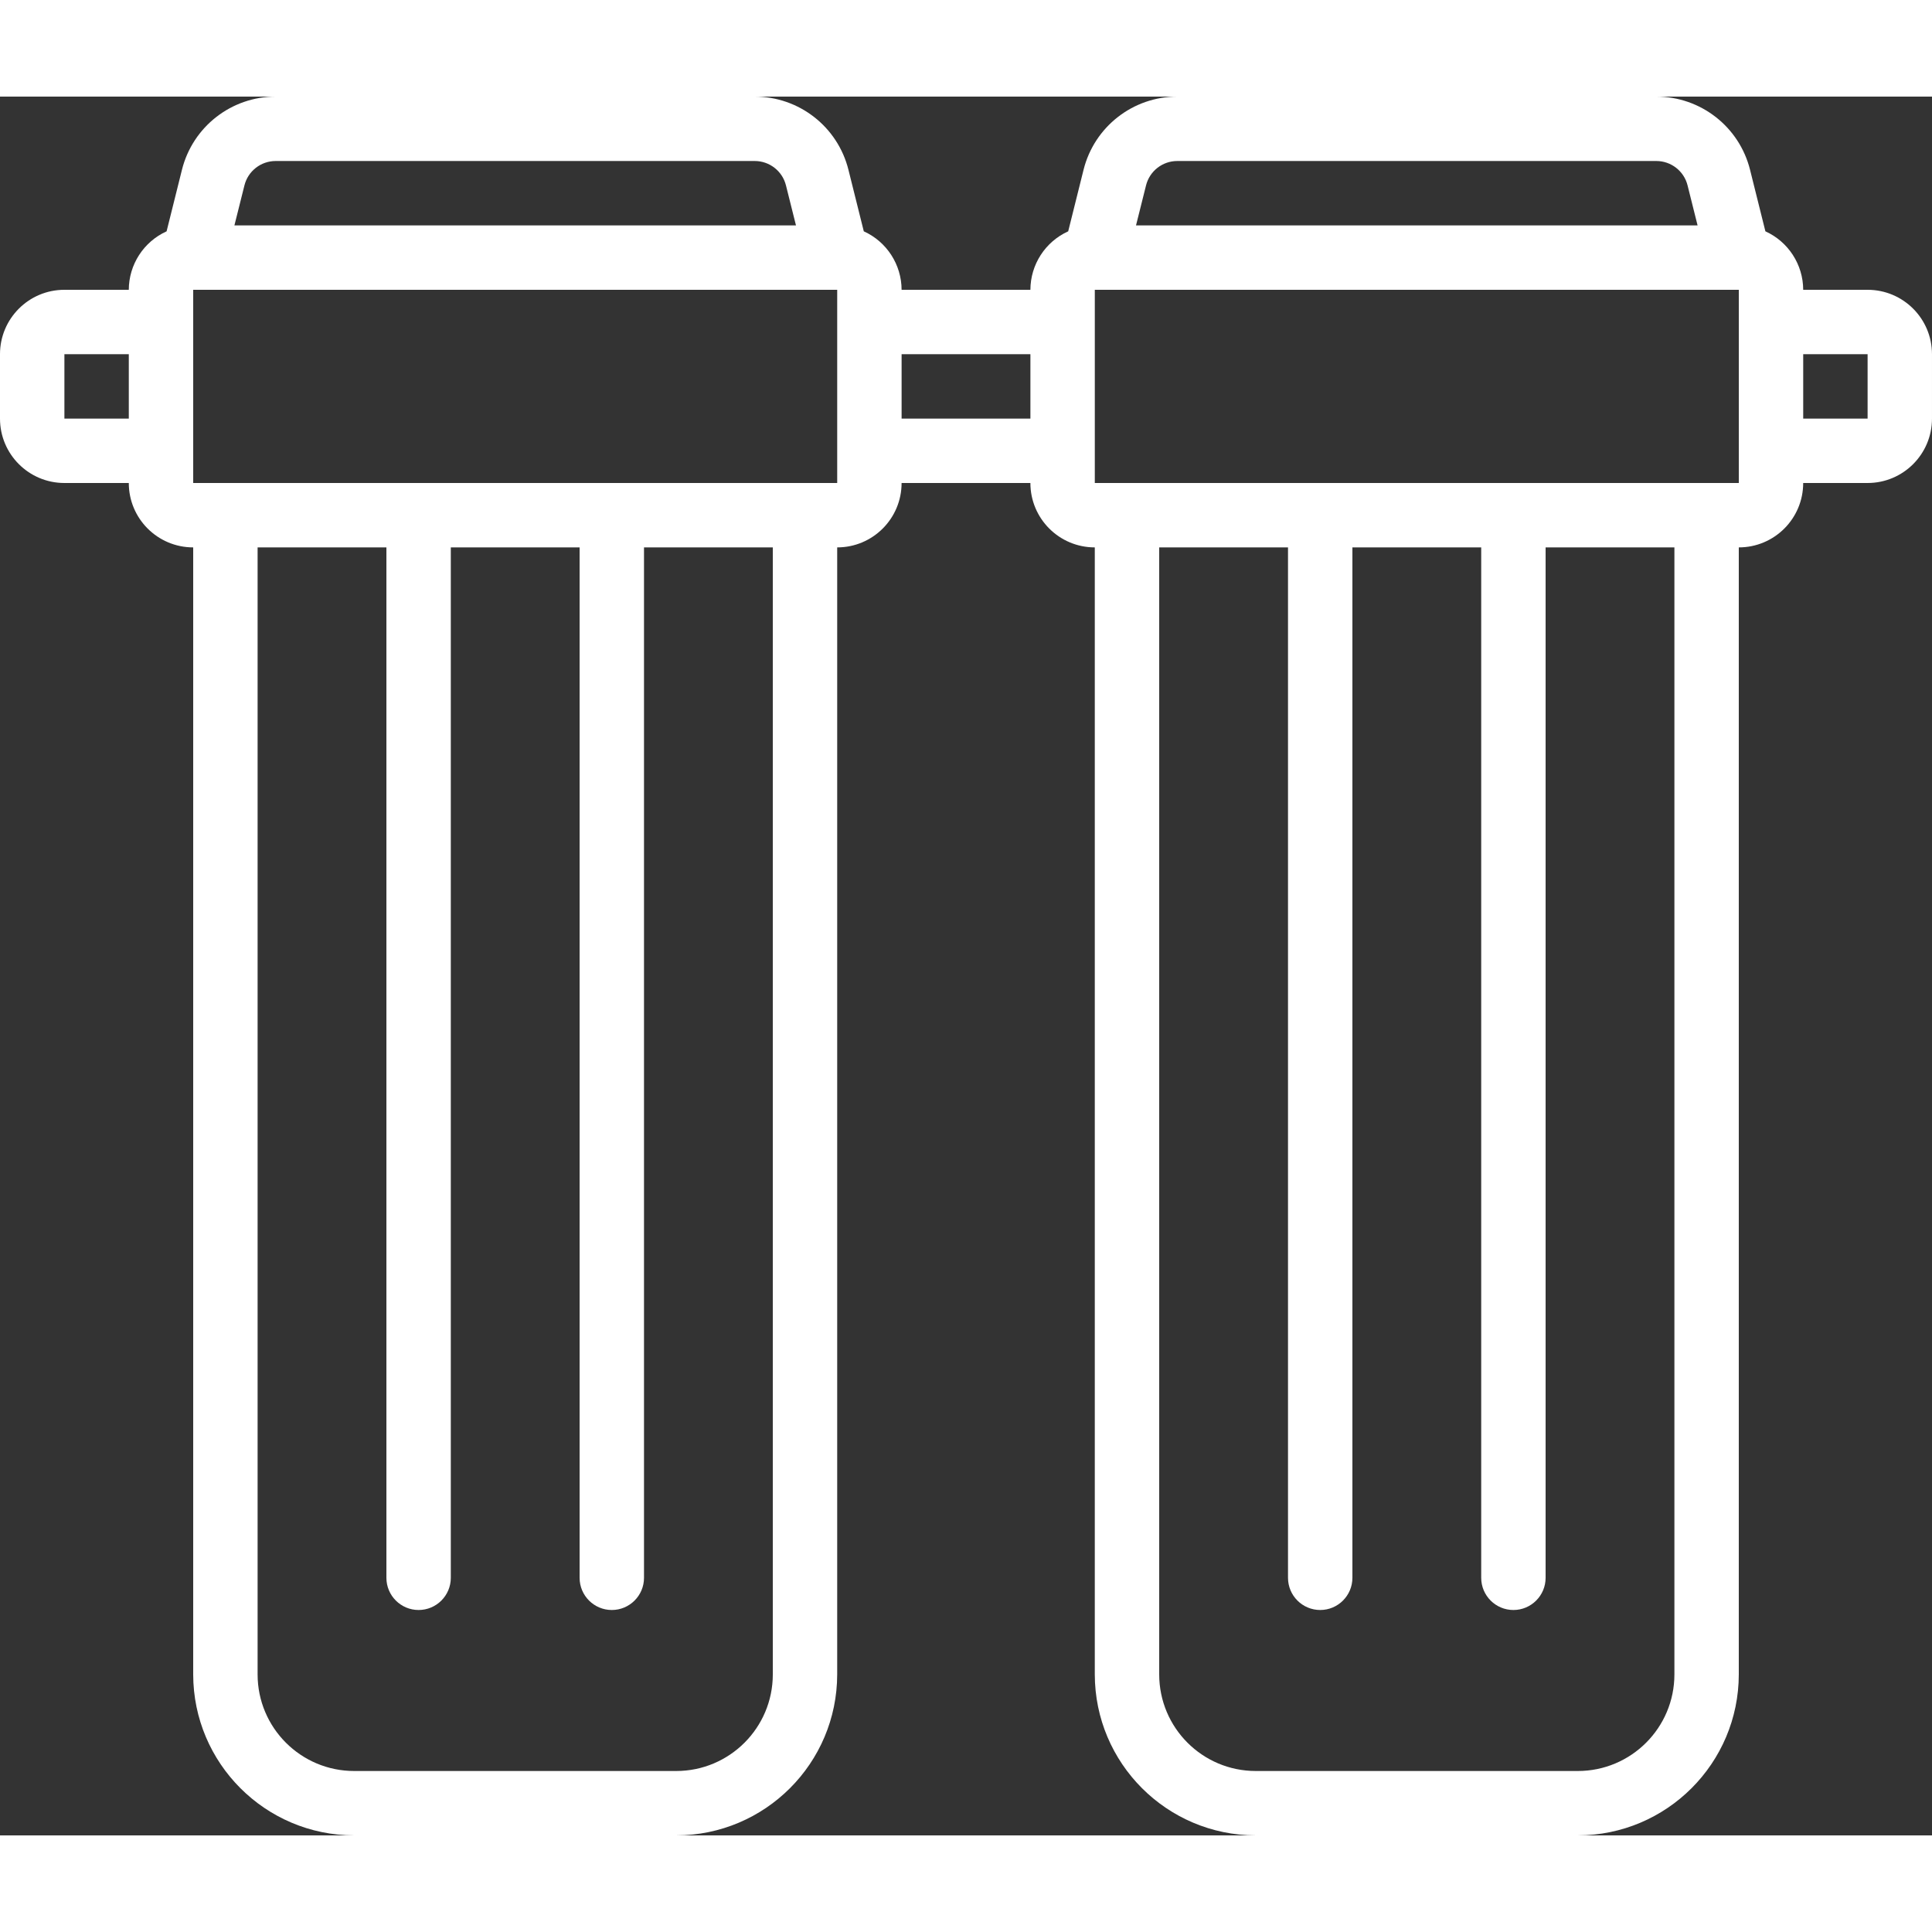 <svg viewBox="0 0 60 54" width="24" height="24"  xmlns="http://www.w3.org/2000/svg"><rect x="0" y="0" width="60" height="54" fill="#333333" stroke="none"/><g id="Page-1" fill="none" fill-rule="evenodd"><g id="029---Filters" fill="#fff"  fill-rule="nonzero"><path id="Shape" d="m58 6h-2c-.002-.783-.461-1.493-1.174-1.816l-.477-1.912c-.334-1.336-1.534-2.272-2.911-2.272h-14.876c-1.377-0-2.577.936-2.911 2.272l-.477 1.912c-.713.323-1.172 1.033-1.174 1.816h-4c-.002-.783-.461-1.493-1.174-1.816l-.477-1.912c-.334-1.336-1.534-2.272-2.911-2.272h-14.876c-1.377-0-2.577.936-2.911 2.272l-.477 1.912c-.713.323-1.172 1.033-1.174 1.816h-2c-1.105 0-2 .895-2 2v2c0 1.105.895 2 2 2h2c0 1.105.895 2 2 2v35c.003 2.76 2.24 4.997 5 5h10c2.76-.003 4.997-2.24 5-5v-35c1.105 0 2-.895 2-2h4c0 1.105.895 2 2 2v35c.003 2.76 2.24 4.997 5 5h10c2.76-.003 4.997-2.24 5-5v-35c1.105 0 2-.895 2-2h2c1.105 0 2-.895 2-2v-2c0-1.105-.895-2-2-2zm-22.409-3.242c.111-.446.512-.758.971-.758h14.876c.459-0.0.86.312.971.758l.311 1.242h-17.44zm-28 0c.111-.446.512-.758.971-.758h14.876c.459-0.0.86.312.971.758l.311 1.242h-17.44zm-5.591 7.242v-2h2v2zm22 39c0 1.657-1.343 3-3 3h-10c-1.657 0-3-1.343-3-3v-35h4v32c0 .552.448 1 1 1s1-.448 1-1v-32h4v32c0 .552.448 1 1 1s1-.448 1-1v-32h4zm1-37h-19v-6h20v1 5zm3-2v-2h4v2zm24 39c0 1.657-1.343 3-3 3h-10c-1.657 0-3-1.343-3-3v-35h4v32c0 .552.448 1 1 1s1-.448 1-1v-32h4v32c0 .552.448 1 1 1s1-.448 1-1v-32h4zm1-37h-19v-6h20v1 5zm3-2v-2h2v2z"/></g></g></svg>
